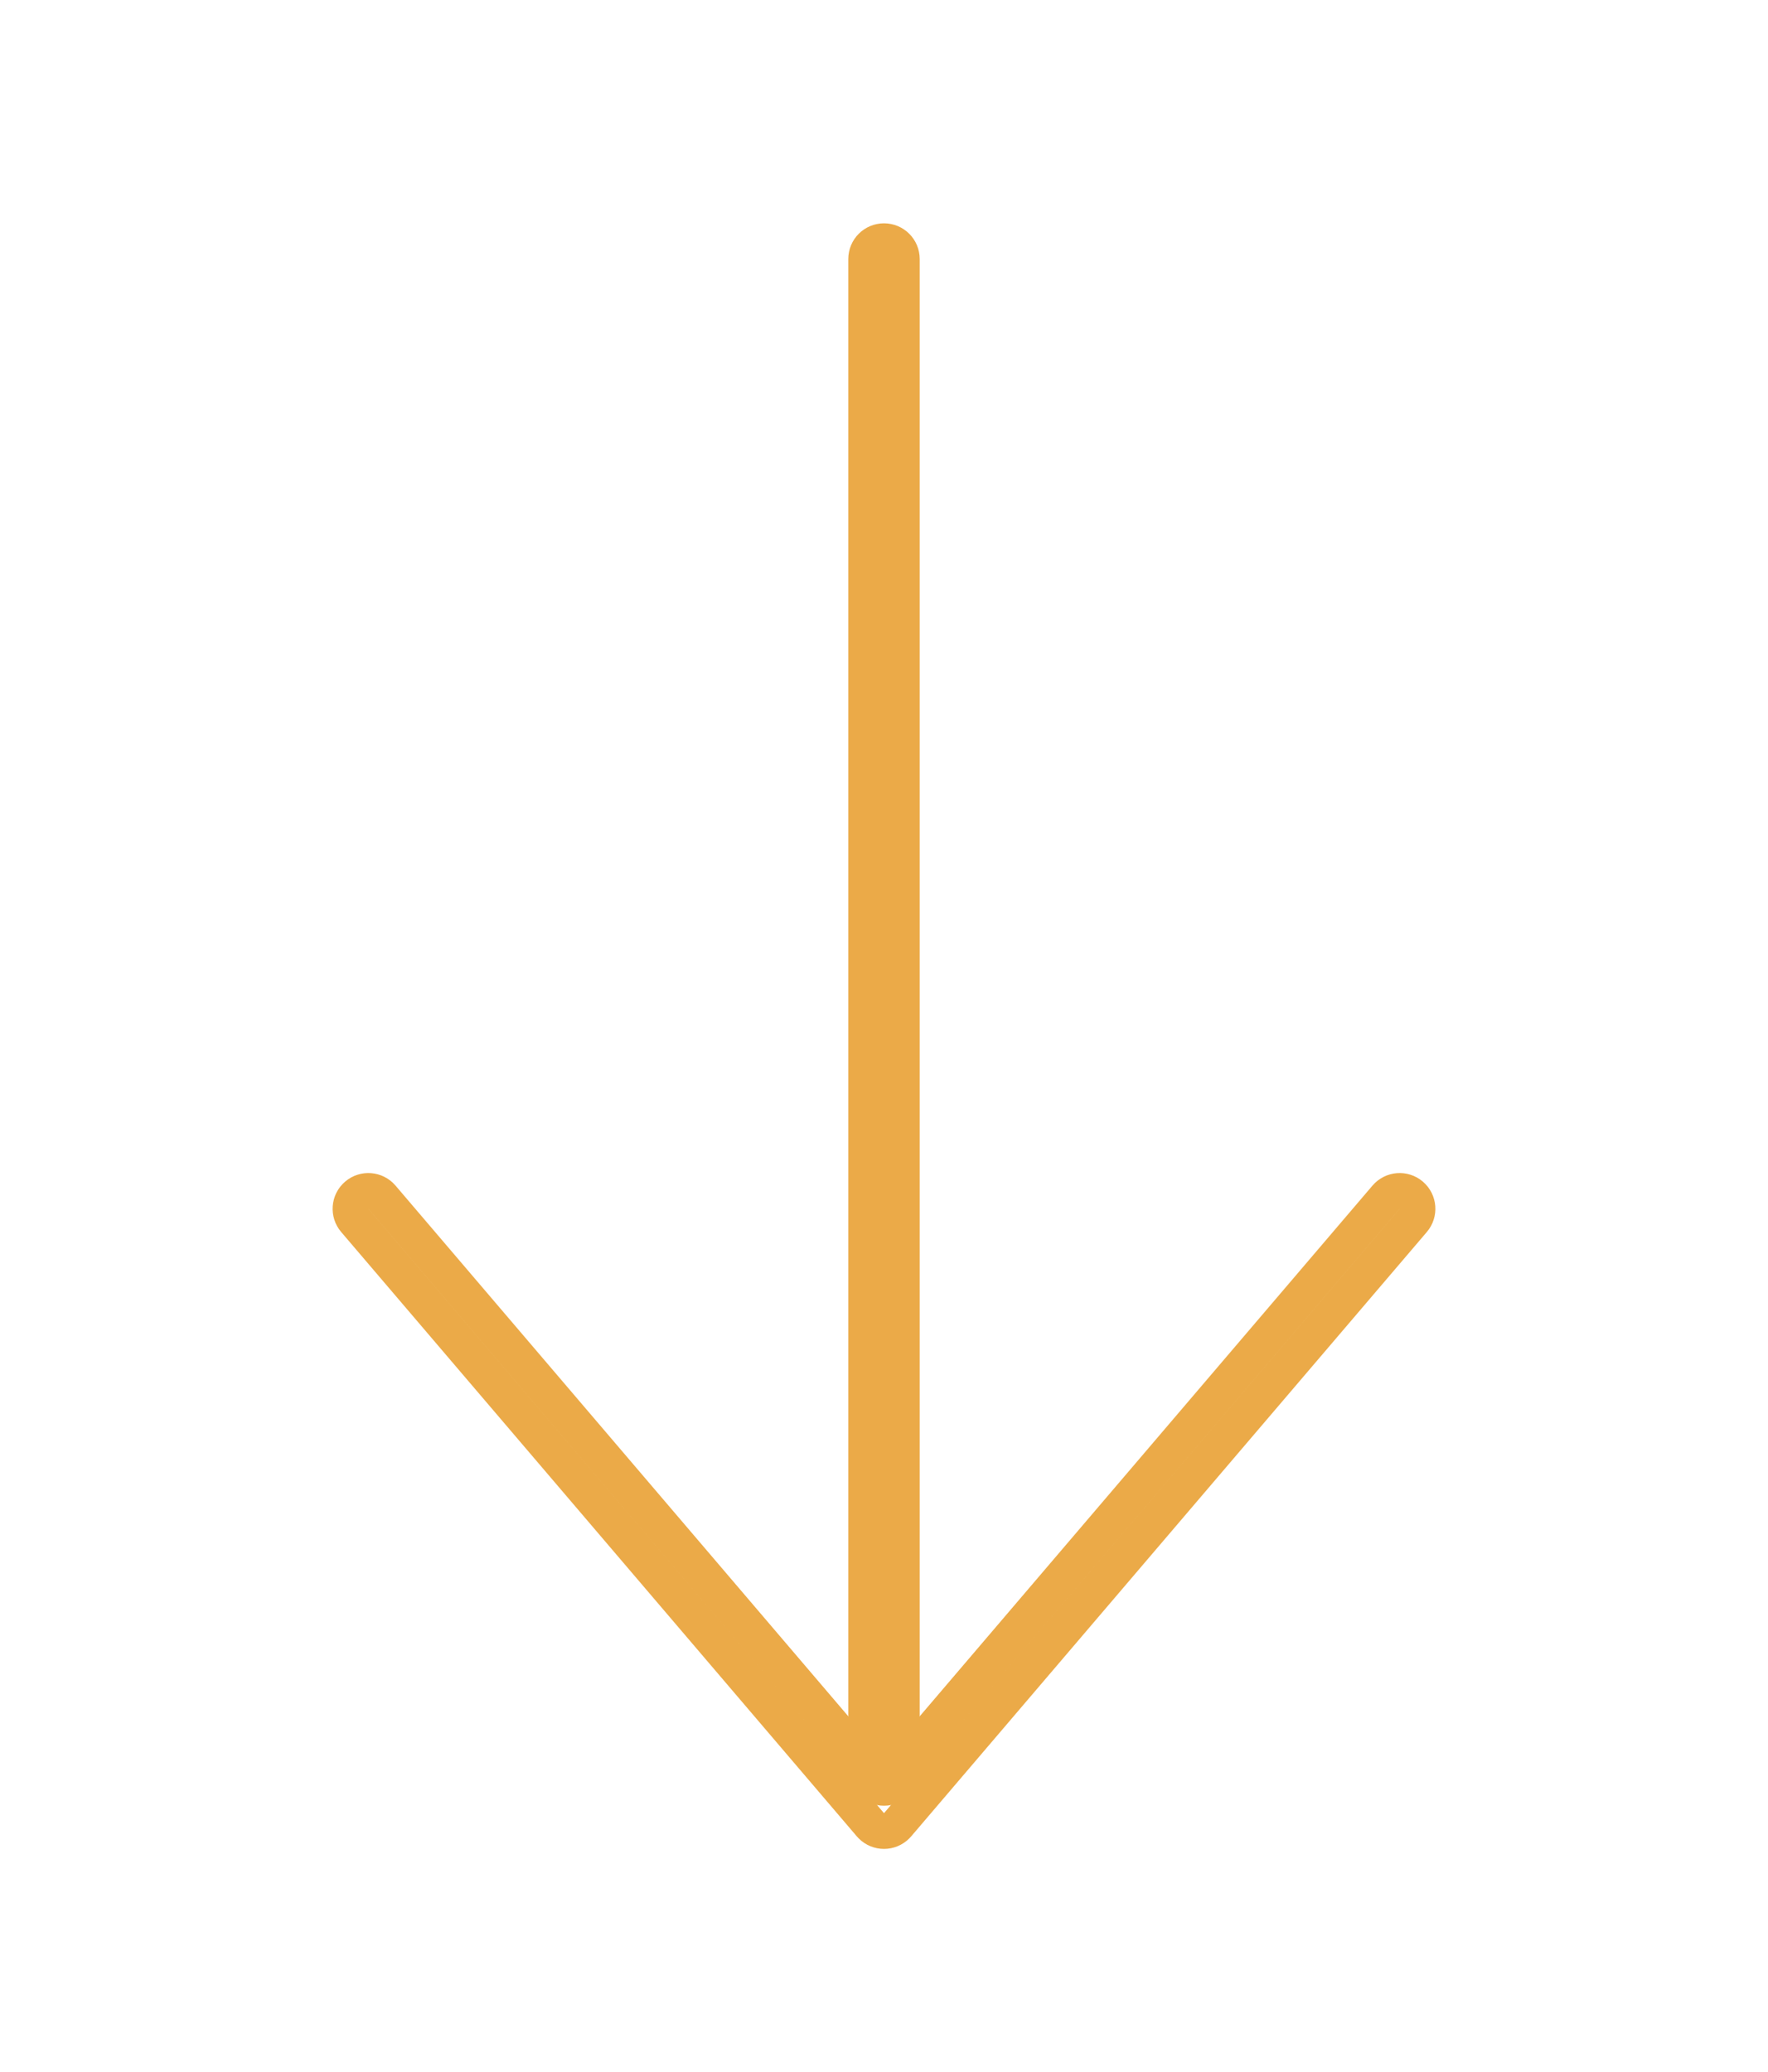 <svg width="99" height="116" viewBox="0 0 99 116" fill="none" xmlns="http://www.w3.org/2000/svg">
<path d="M48.5 14.501C48.5 13.948 48.948 13.501 49.5 13.501C50.052 13.501 50.5 13.948 50.5 14.501L50.5 99.084C50.5 99.636 50.052 100.084 49.5 100.084C48.948 100.084 48.5 99.636 48.5 99.084L48.5 14.501Z" stroke="#EBAA48" stroke-width="2" stroke-linecap="round" stroke-linejoin="round"/>
<path d="M50.273 102.135C50.252 102.16 50.23 102.184 50.207 102.207C50.014 102.401 49.758 102.5 49.5 102.5C49.242 102.5 48.986 102.401 48.793 102.207C48.77 102.184 48.748 102.16 48.727 102.135L19.864 68.316C19.506 67.896 19.556 67.264 19.976 66.906C20.396 66.547 21.027 66.597 21.386 67.017L49.5 99.96L77.614 67.017C77.973 66.597 78.604 66.547 79.024 66.906C79.444 67.264 79.494 67.896 79.136 68.316L50.273 102.135Z" stroke="#EBAA48" stroke-width="2" stroke-linecap="round" stroke-linejoin="round"/>
</svg>
